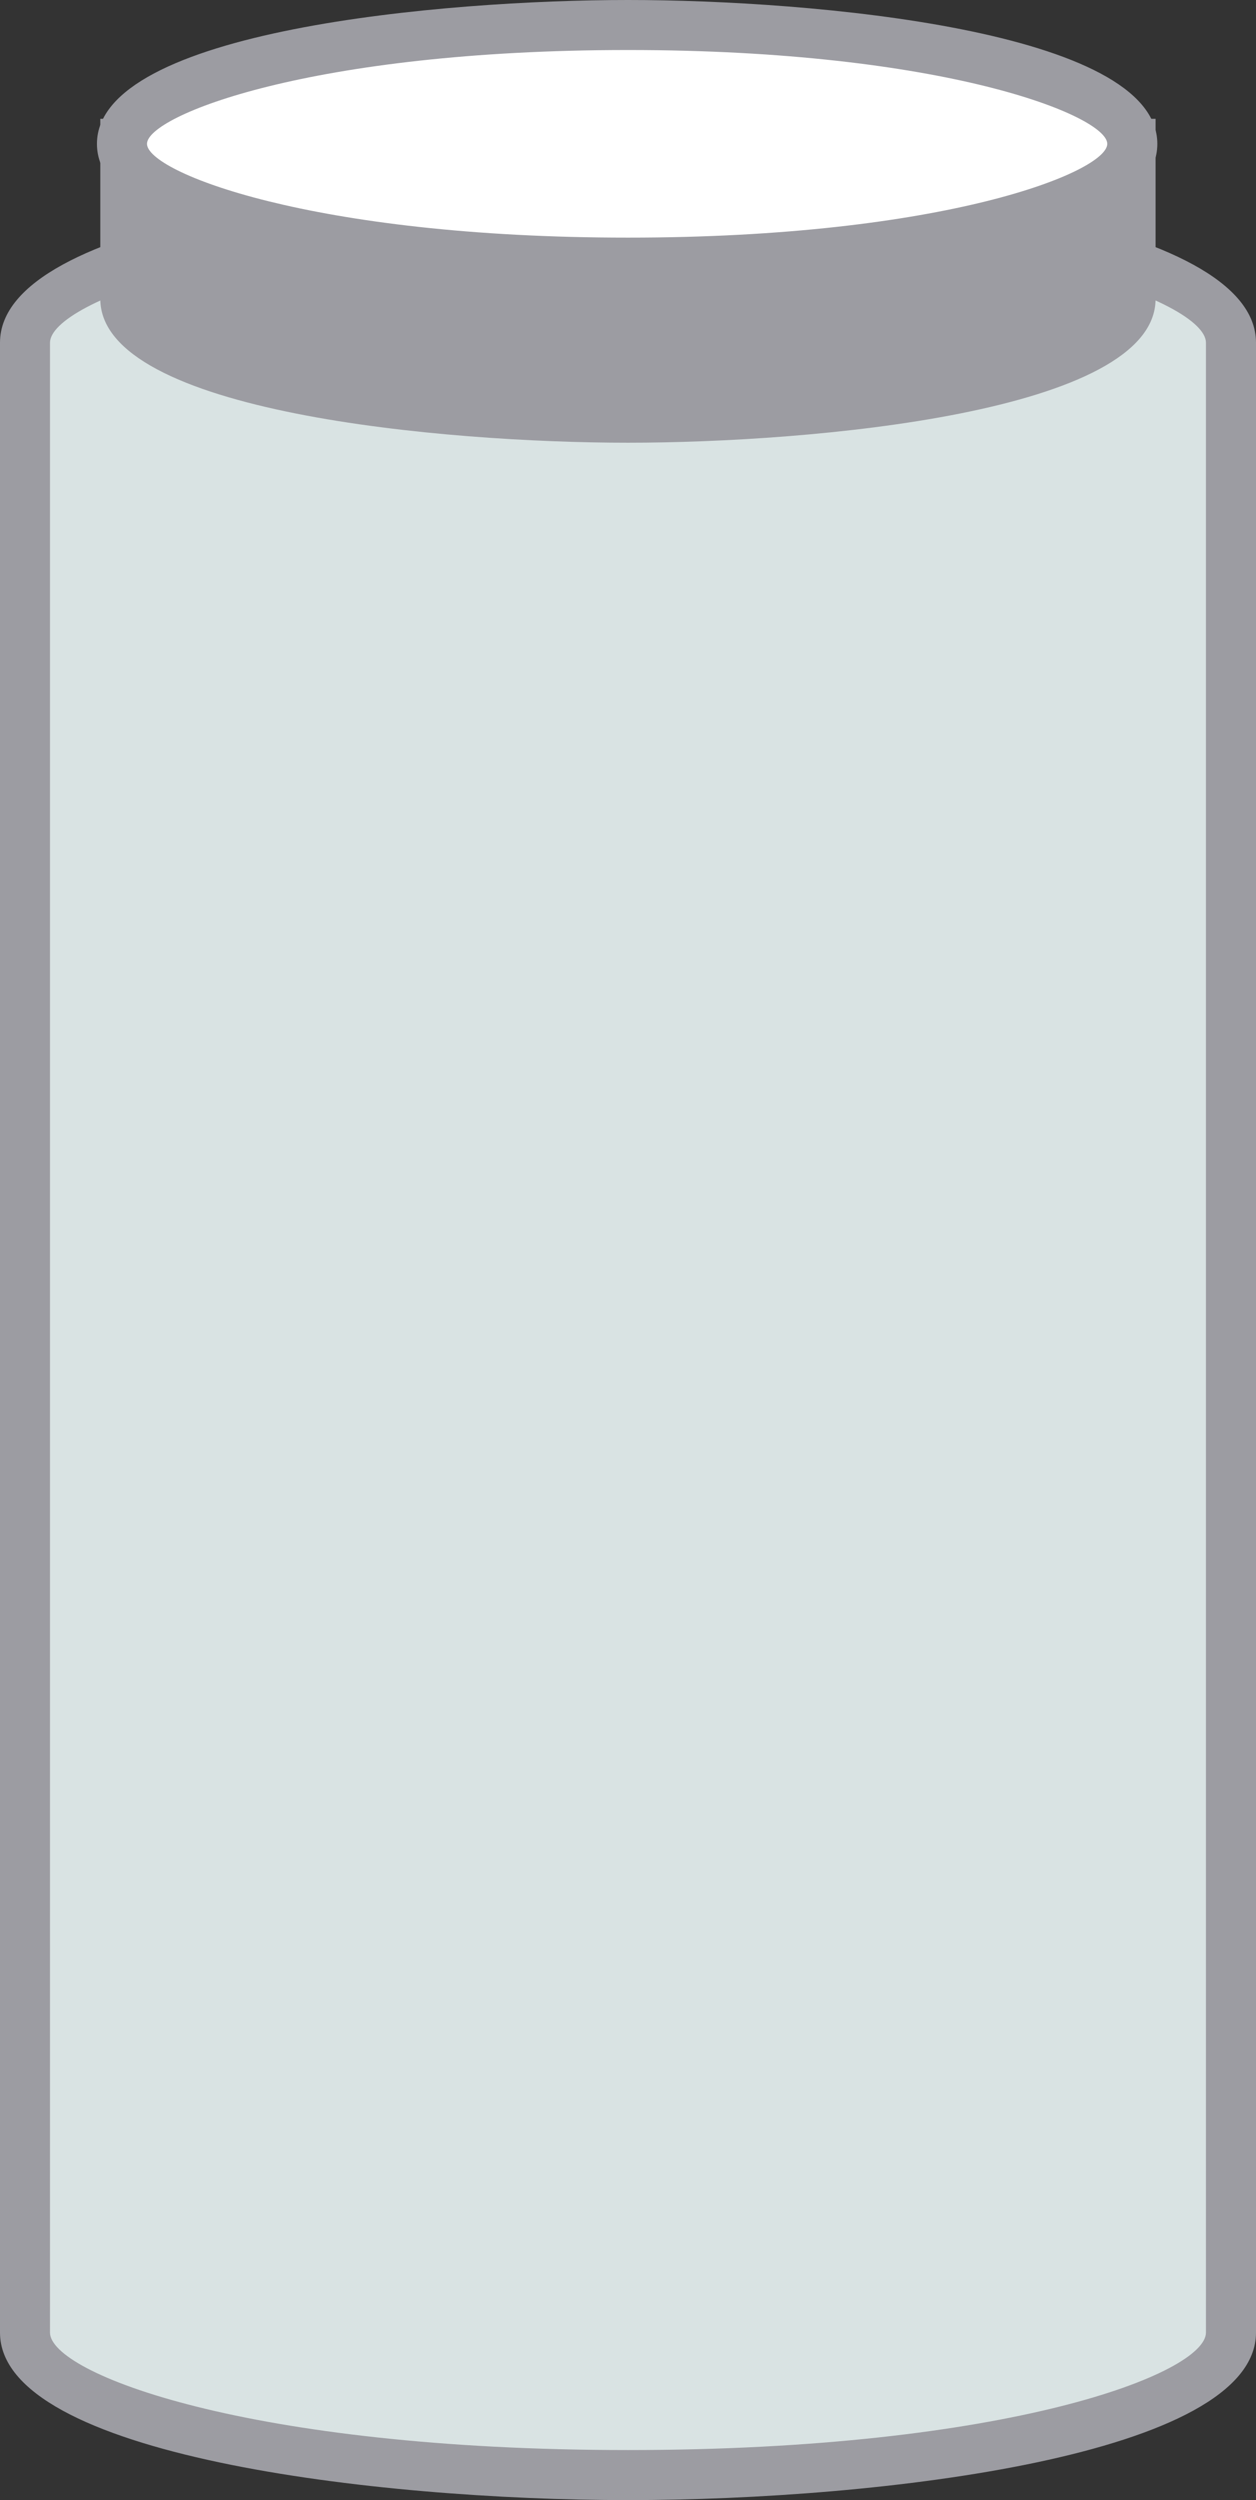 <?xml version="1.0" encoding="UTF-8"?> <svg xmlns="http://www.w3.org/2000/svg" width="64.713" height="128.756" viewBox="0 0 64.713 128.756"><rect x="0" y="0" width="64.713" height="128.756" fill="#333333" stroke="none"/><g id="Group_2317" data-name="Group 2317" transform="translate(-430.088 -212.645)"><g id="Group_2314" data-name="Group 2314" transform="translate(430.088 221.667)"><path id="Path_993" data-name="Path 993" d="M492.756,256.658V224.236c0-4.054-13.91-7.341-31.068-7.341s-31.068,3.287-31.068,7.341V326.712c0,4.054,13.91,7.341,31.068,7.341s31.068-3.287,31.068-7.341V256.658Z" transform="translate(-429.331 -215.607)" fill="#d9e3e3"></path><path id="Path_994" data-name="Path 994" d="M462.444,336.1c-13.008,0-32.356-2.3-32.356-8.629V224.993c0-6.332,19.349-8.629,32.356-8.629s32.357,2.3,32.357,8.629V327.47C494.8,333.8,475.45,336.1,462.444,336.1Zm0-117.161c-19.553,0-29.78,3.942-29.78,6.055V327.47c0,2.113,10.228,6.053,29.78,6.053s29.778-3.94,29.778-6.053V224.993C492.222,222.88,481.995,218.938,462.444,218.938Z" transform="translate(-430.088 -216.364)" fill="#9c9ca2"></path></g><g id="Group_2315" data-name="Group 2315" transform="translate(435.26 218.766)"><path id="Path_995" data-name="Path 995" d="M432.751,215.7v7.984c0,3.382,11.593,6.12,25.9,6.12s25.9-2.739,25.9-6.12V215.7Z" transform="translate(-431.463 -214.411)" fill="#9c9ca2"></path><path id="Path_996" data-name="Path 996" d="M459.4,231.848c-9.4,0-27.184-1.548-27.184-7.409v-9.272h54.371v9.272C486.591,230.3,468.807,231.848,459.4,231.848ZM434.8,217.742v6.7c0,1.642,8.685,4.832,24.608,4.832s24.608-3.19,24.608-4.832v-6.7Z" transform="translate(-432.22 -215.168)" fill="#9c9ca2"></path></g><g id="Group_2316" data-name="Group 2316" transform="translate(435.083 212.645)"><path id="Path_997" data-name="Path 997" d="M484.734,219.3c0,3.379-11.681,6.118-25.984,6.118s-26.071-2.739-26.071-6.118,11.768-6.121,26.071-6.121S484.734,215.915,484.734,219.3Z" transform="translate(-431.388 -211.888)" fill="#fff"></path><path id="Path_998" data-name="Path 998" d="M459.509,227.46c-9.463,0-27.362-1.548-27.362-7.406s17.9-7.409,27.362-7.409c9.432,0,27.272,1.548,27.272,7.409S468.94,227.46,459.509,227.46Zm0-12.239c-16.35,0-24.783,3.387-24.783,4.832s8.432,4.83,24.783,4.83c16.295,0,24.693-3.387,24.693-4.83S475.8,215.221,459.509,215.221Z" transform="translate(-432.147 -212.645)" fill="#9c9ca2"></path></g></g></svg> 